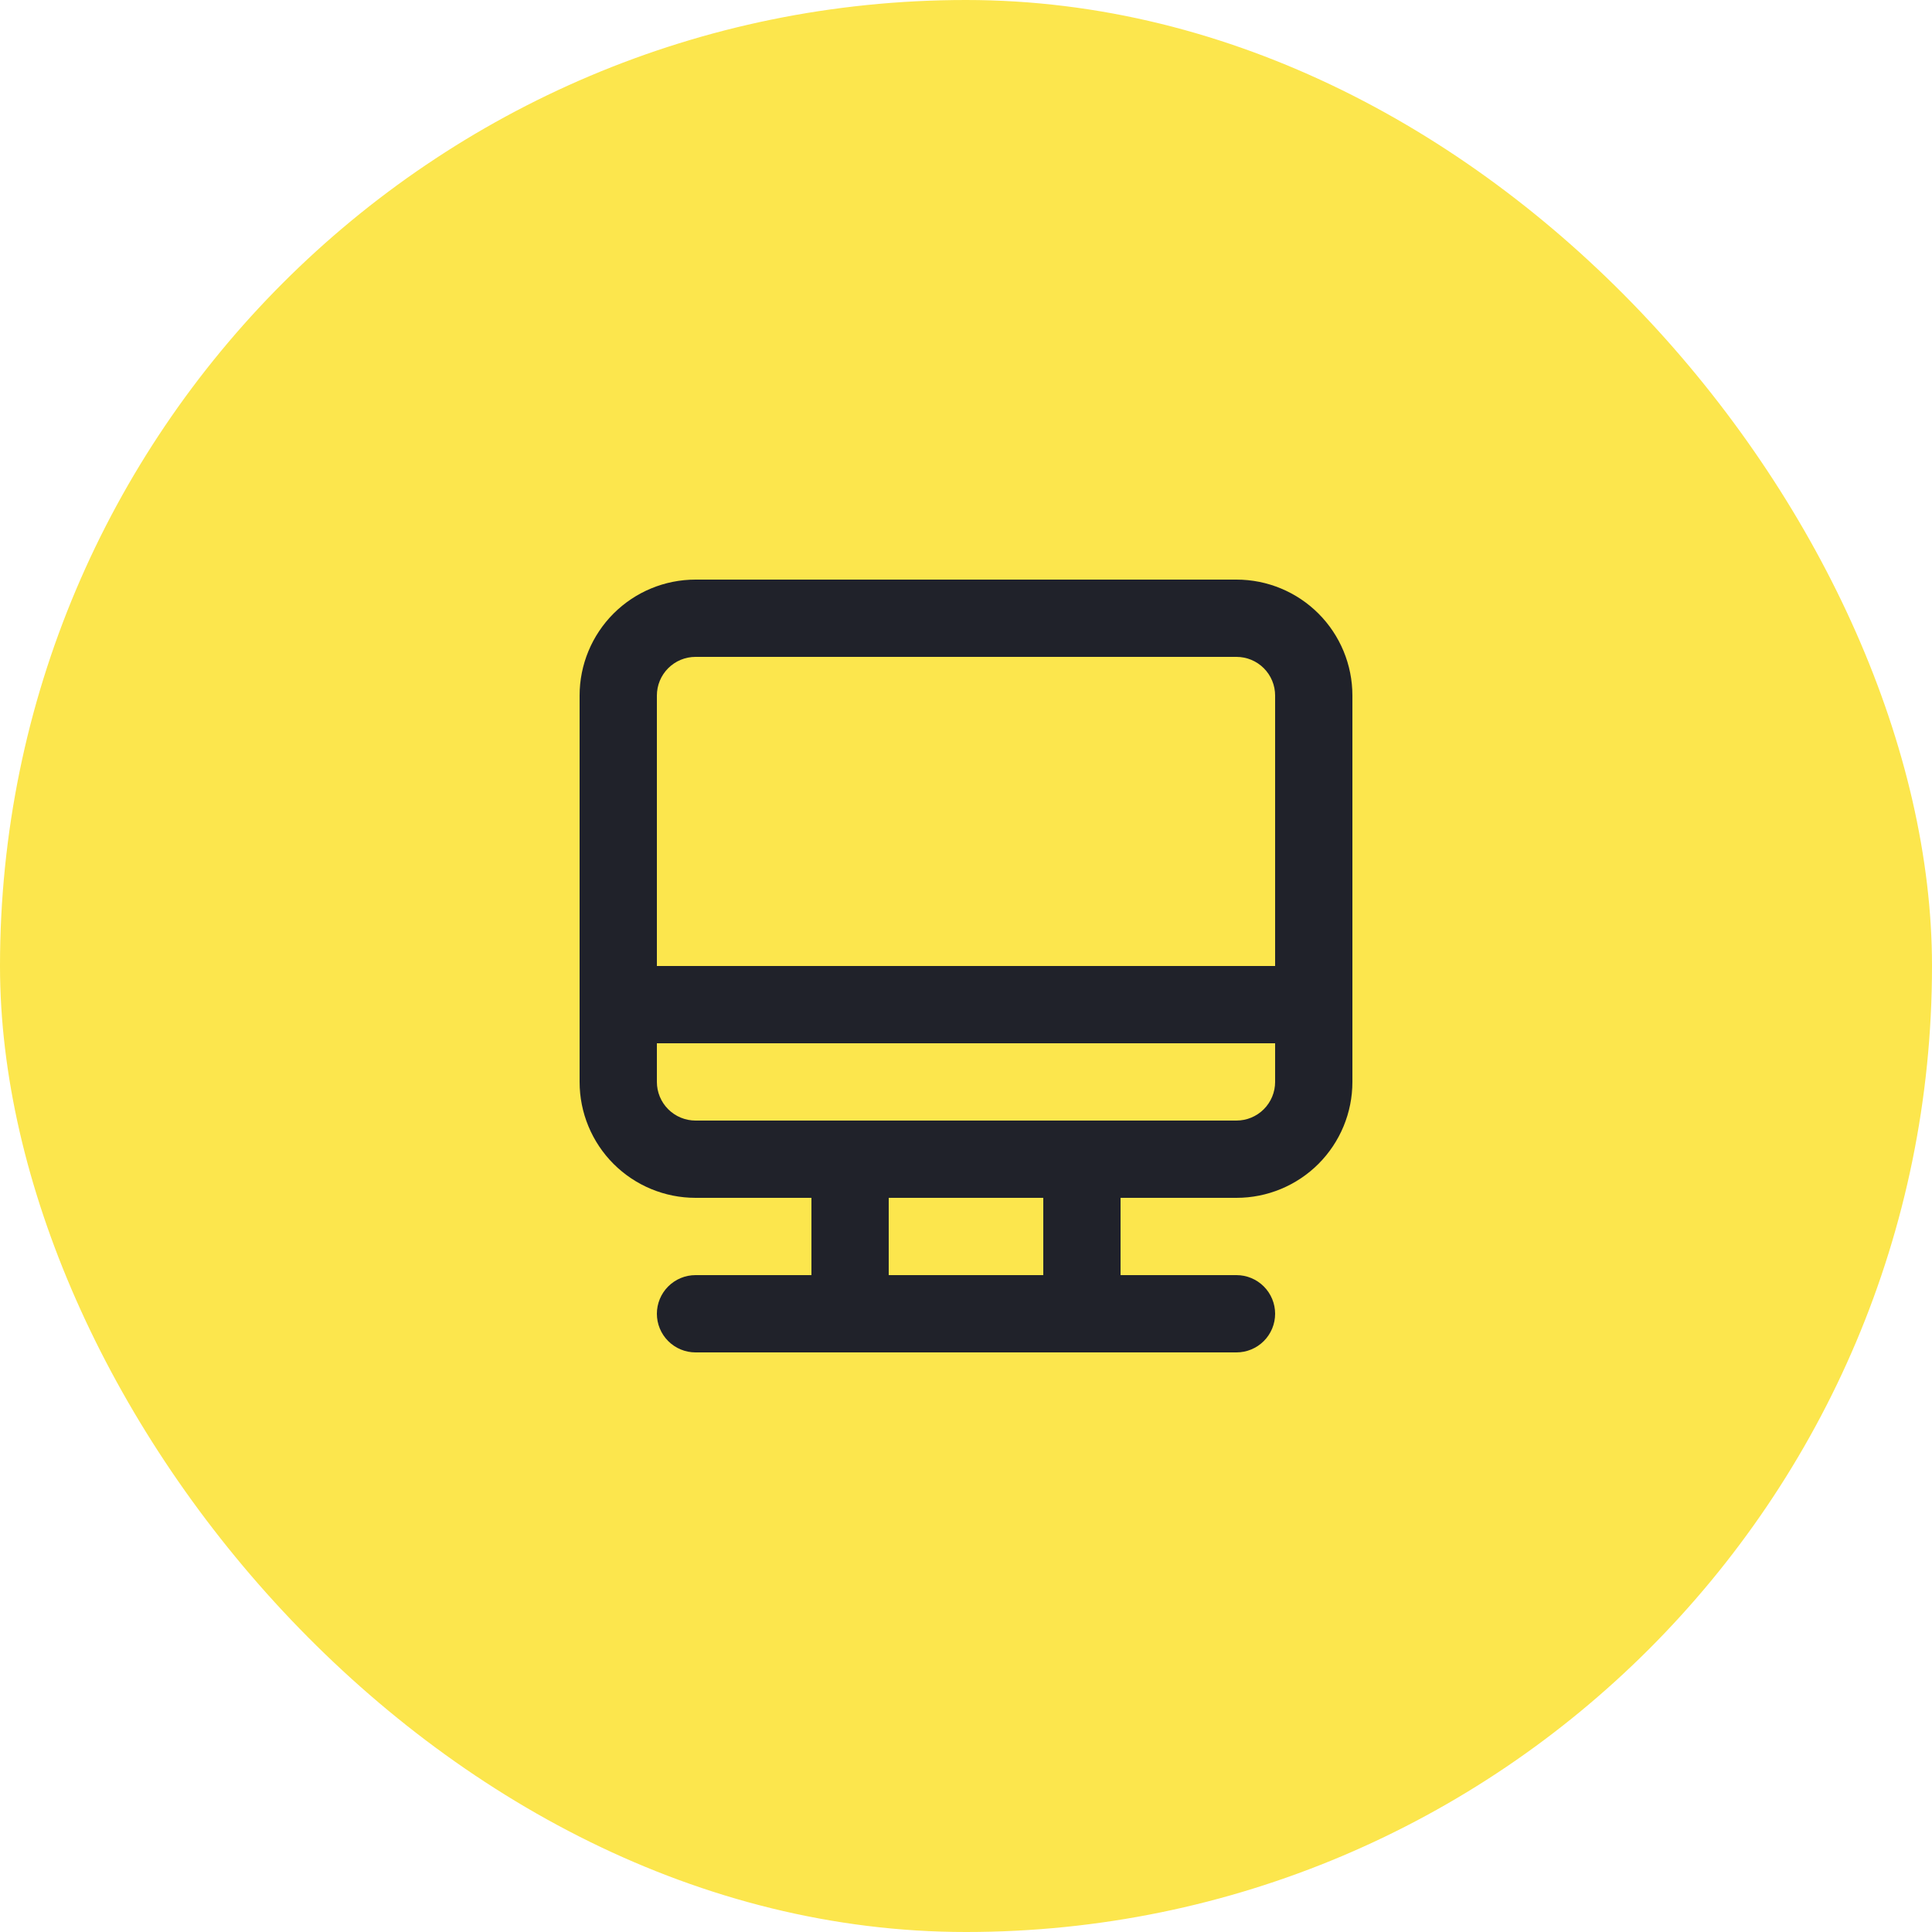 <svg width="100" height="100" viewBox="0 0 100 100" fill="none" xmlns="http://www.w3.org/2000/svg">
<g clip-path="url(#clip0_211_34)">
<rect width="100" height="100" rx="50" fill="#FCE64D"/>
<path d="M64 30H36C34.409 30 32.883 30.632 31.757 31.757C30.632 32.883 30 34.409 30 36V56C30 57.591 30.632 59.117 31.757 60.243C32.883 61.368 34.409 62 36 62H42V66H36C35.47 66 34.961 66.211 34.586 66.586C34.211 66.961 34 67.47 34 68C34 68.53 34.211 69.039 34.586 69.414C34.961 69.789 35.47 70 36 70H64C64.53 70 65.039 69.789 65.414 69.414C65.789 69.039 66 68.53 66 68C66 67.47 65.789 66.961 65.414 66.586C65.039 66.211 64.53 66 64 66H58V62H64C65.591 62 67.117 61.368 68.243 60.243C69.368 59.117 70 57.591 70 56V36C70 34.409 69.368 32.883 68.243 31.757C67.117 30.632 65.591 30 64 30ZM54 66H46V62H54V66ZM66 56C66 56.53 65.789 57.039 65.414 57.414C65.039 57.789 64.53 58 64 58H36C35.47 58 34.961 57.789 34.586 57.414C34.211 57.039 34 56.53 34 56V54H66V56ZM66 50H34V36C34 35.47 34.211 34.961 34.586 34.586C34.961 34.211 35.47 34 36 34H64C64.53 34 65.039 34.211 65.414 34.586C65.789 34.961 66 35.47 66 36V50Z" fill="#20222A"/>
</g>
<defs>
<clipPath id="clip0_211_34">
<rect width="100" height="100" fill="white"/>
</clipPath>
</defs>
</svg>
